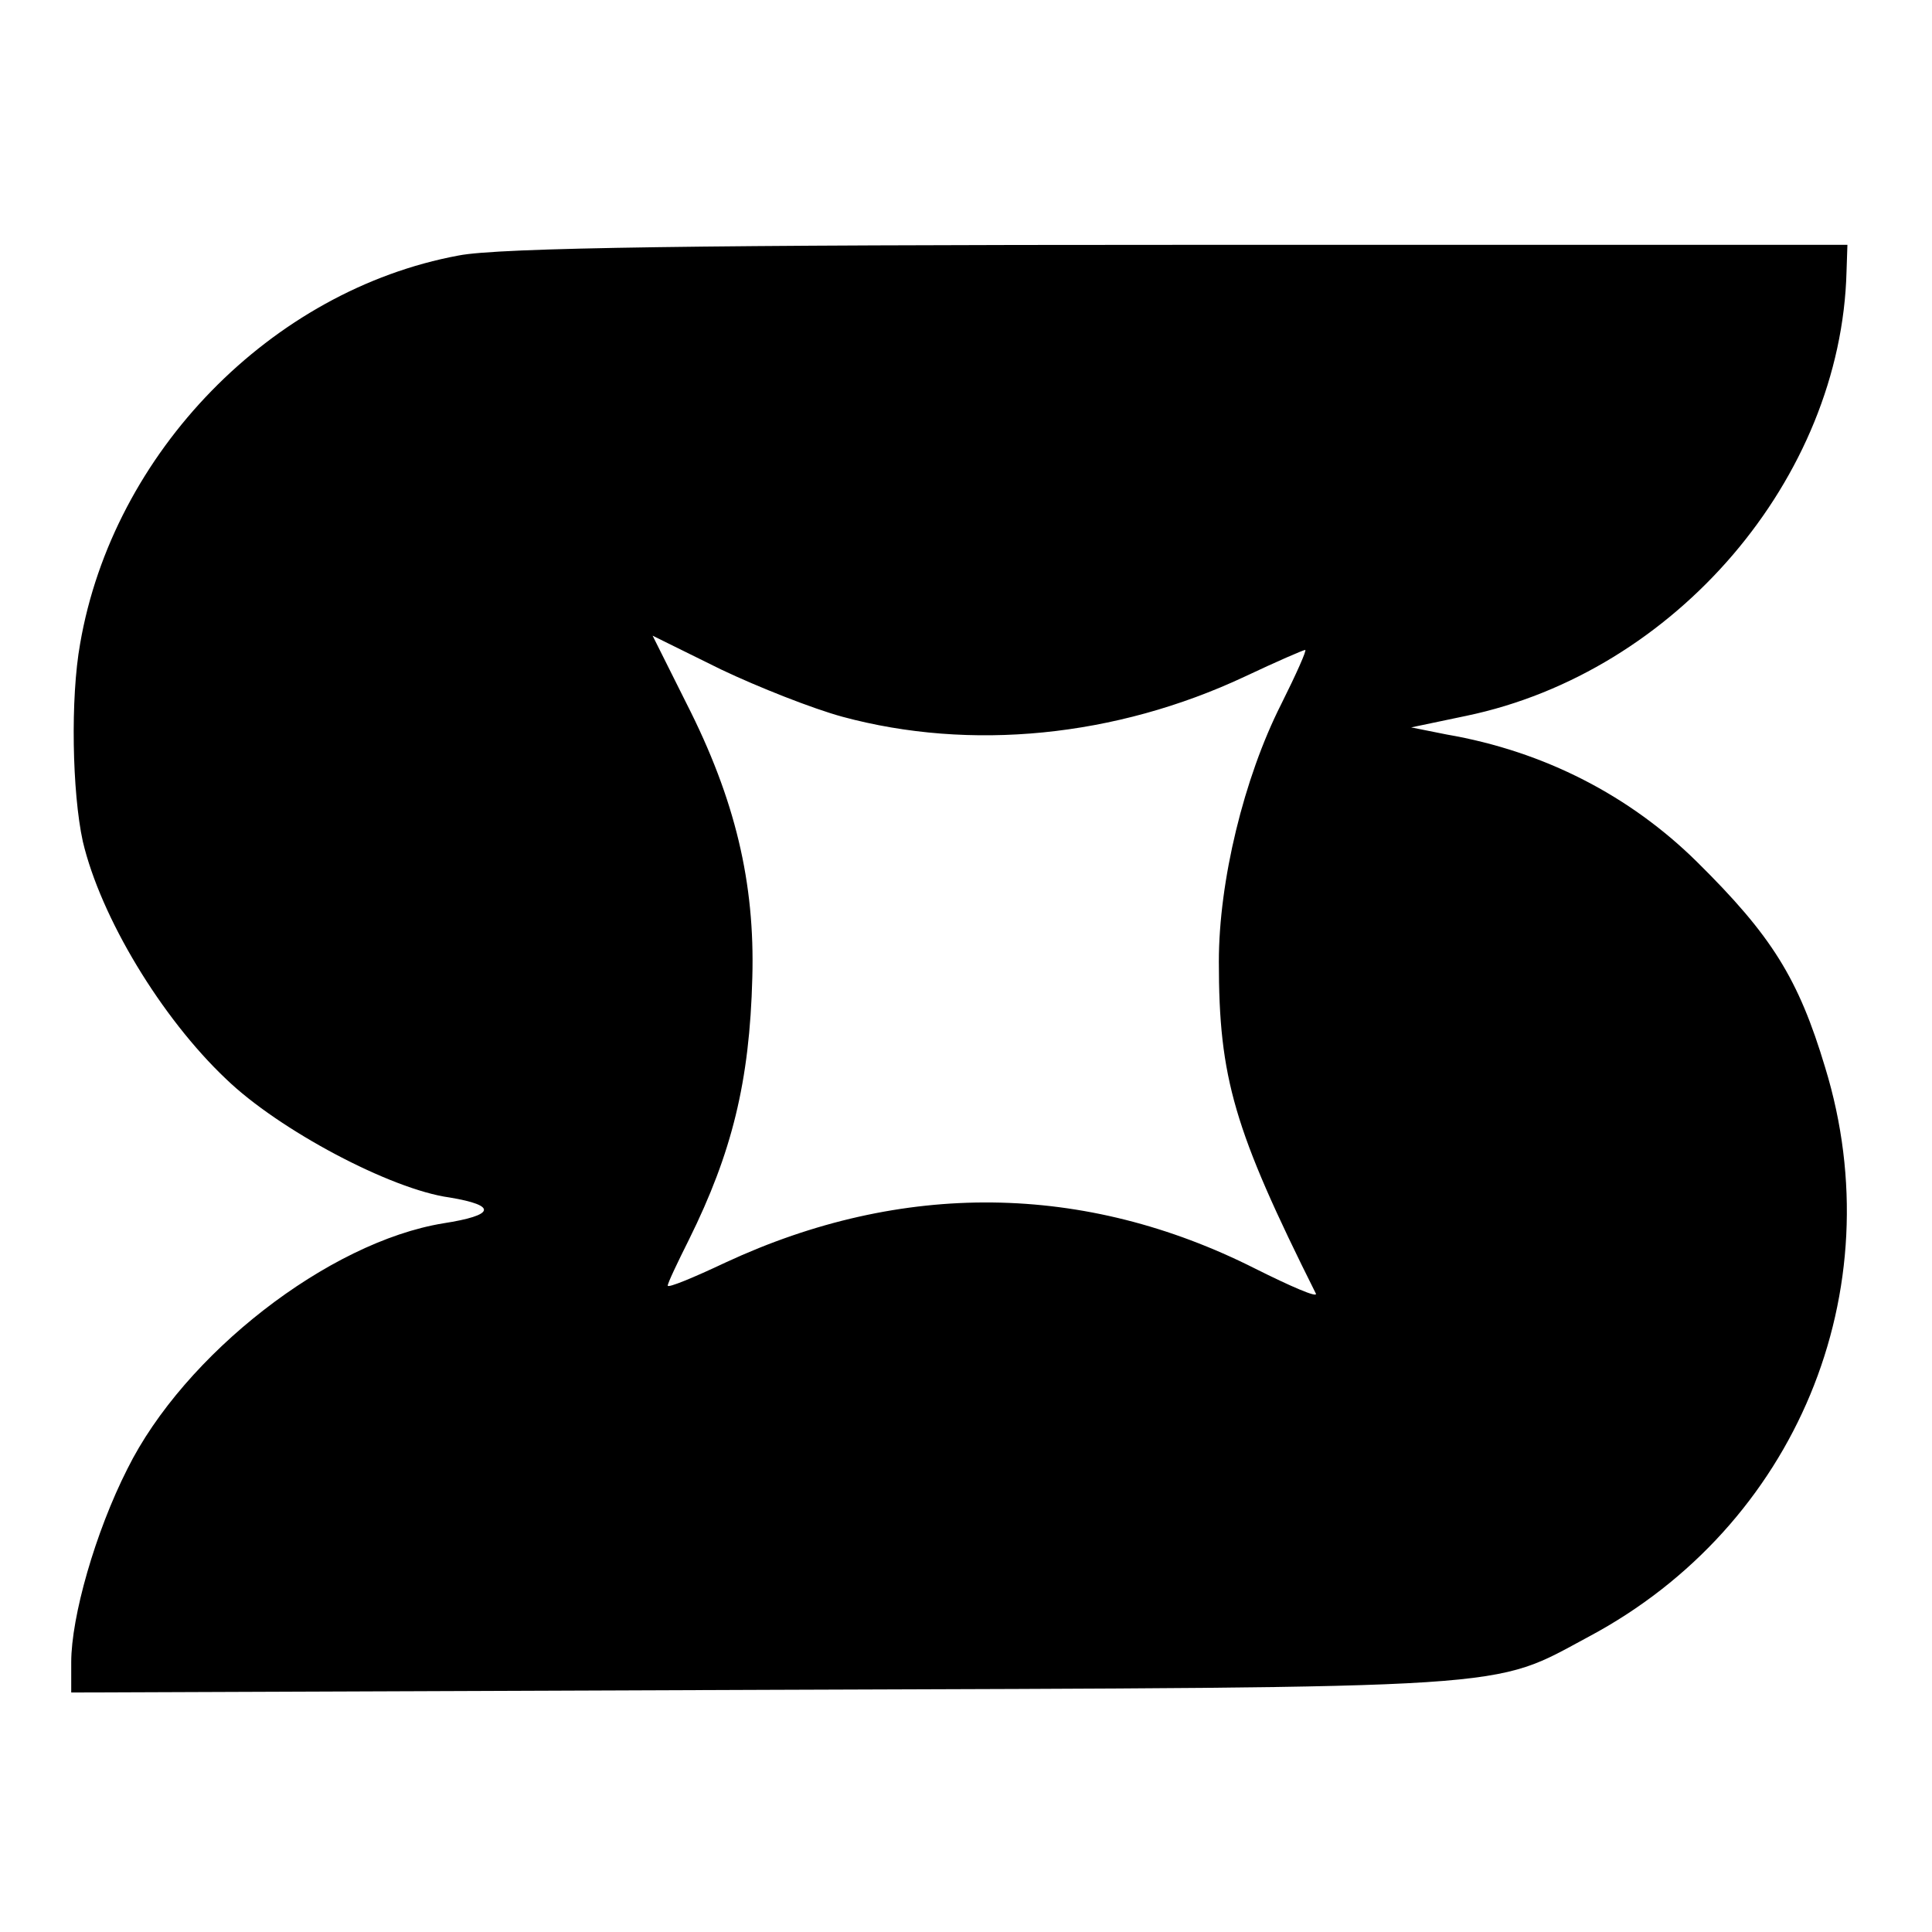 <?xml version="1.0" standalone="no"?>
<!DOCTYPE svg PUBLIC "-//W3C//DTD SVG 20010904//EN"
 "http://www.w3.org/TR/2001/REC-SVG-20010904/DTD/svg10.dtd">
<svg version="1.0" xmlns="http://www.w3.org/2000/svg"
 width="217pt" height="217pt" viewBox="0 0 217 217"
 preserveAspectRatio="xMidYMid meet">
<g transform="translate(0,217) scale(0.1,-0.1)"
fill="#000000" stroke="none">
<path d="M515 1883 c-210 -39 -388 -221 -425 -436 -11 -61 -9 -167 3 -222 20
-85 88 -198 161 -267 59 -57 185 -124 251 -133 54 -9 51 -20 -7 -29 -129 -21
-291 -147 -355 -276 -36 -71 -63 -166 -63 -217 l0 -34 783 3 c853 3 810 0 922
60 232 124 342 388 265 639 -30 100 -60 148 -144 231 -75 74 -171 124 -281
143 l-40 8 62 13 c235 49 421 267 427 499 l1 30 -748 0 c-532 0 -767 -3 -812
-12z m431 -518 c144 -39 307 -23 452 45 36 17 66 30 68 30 2 0 -10 -27 -27
-61 -42 -83 -70 -199 -70 -289 0 -131 17 -189 109 -373 2 -5 -28 8 -68 28
-192 97 -397 99 -595 7 -36 -17 -65 -29 -65 -26 0 3 11 26 24 52 48 97 68 177
71 294 3 106 -19 200 -74 308 l-38 76 77 -38 c42 -20 103 -44 136 -53z"/>
</g>
</svg>
